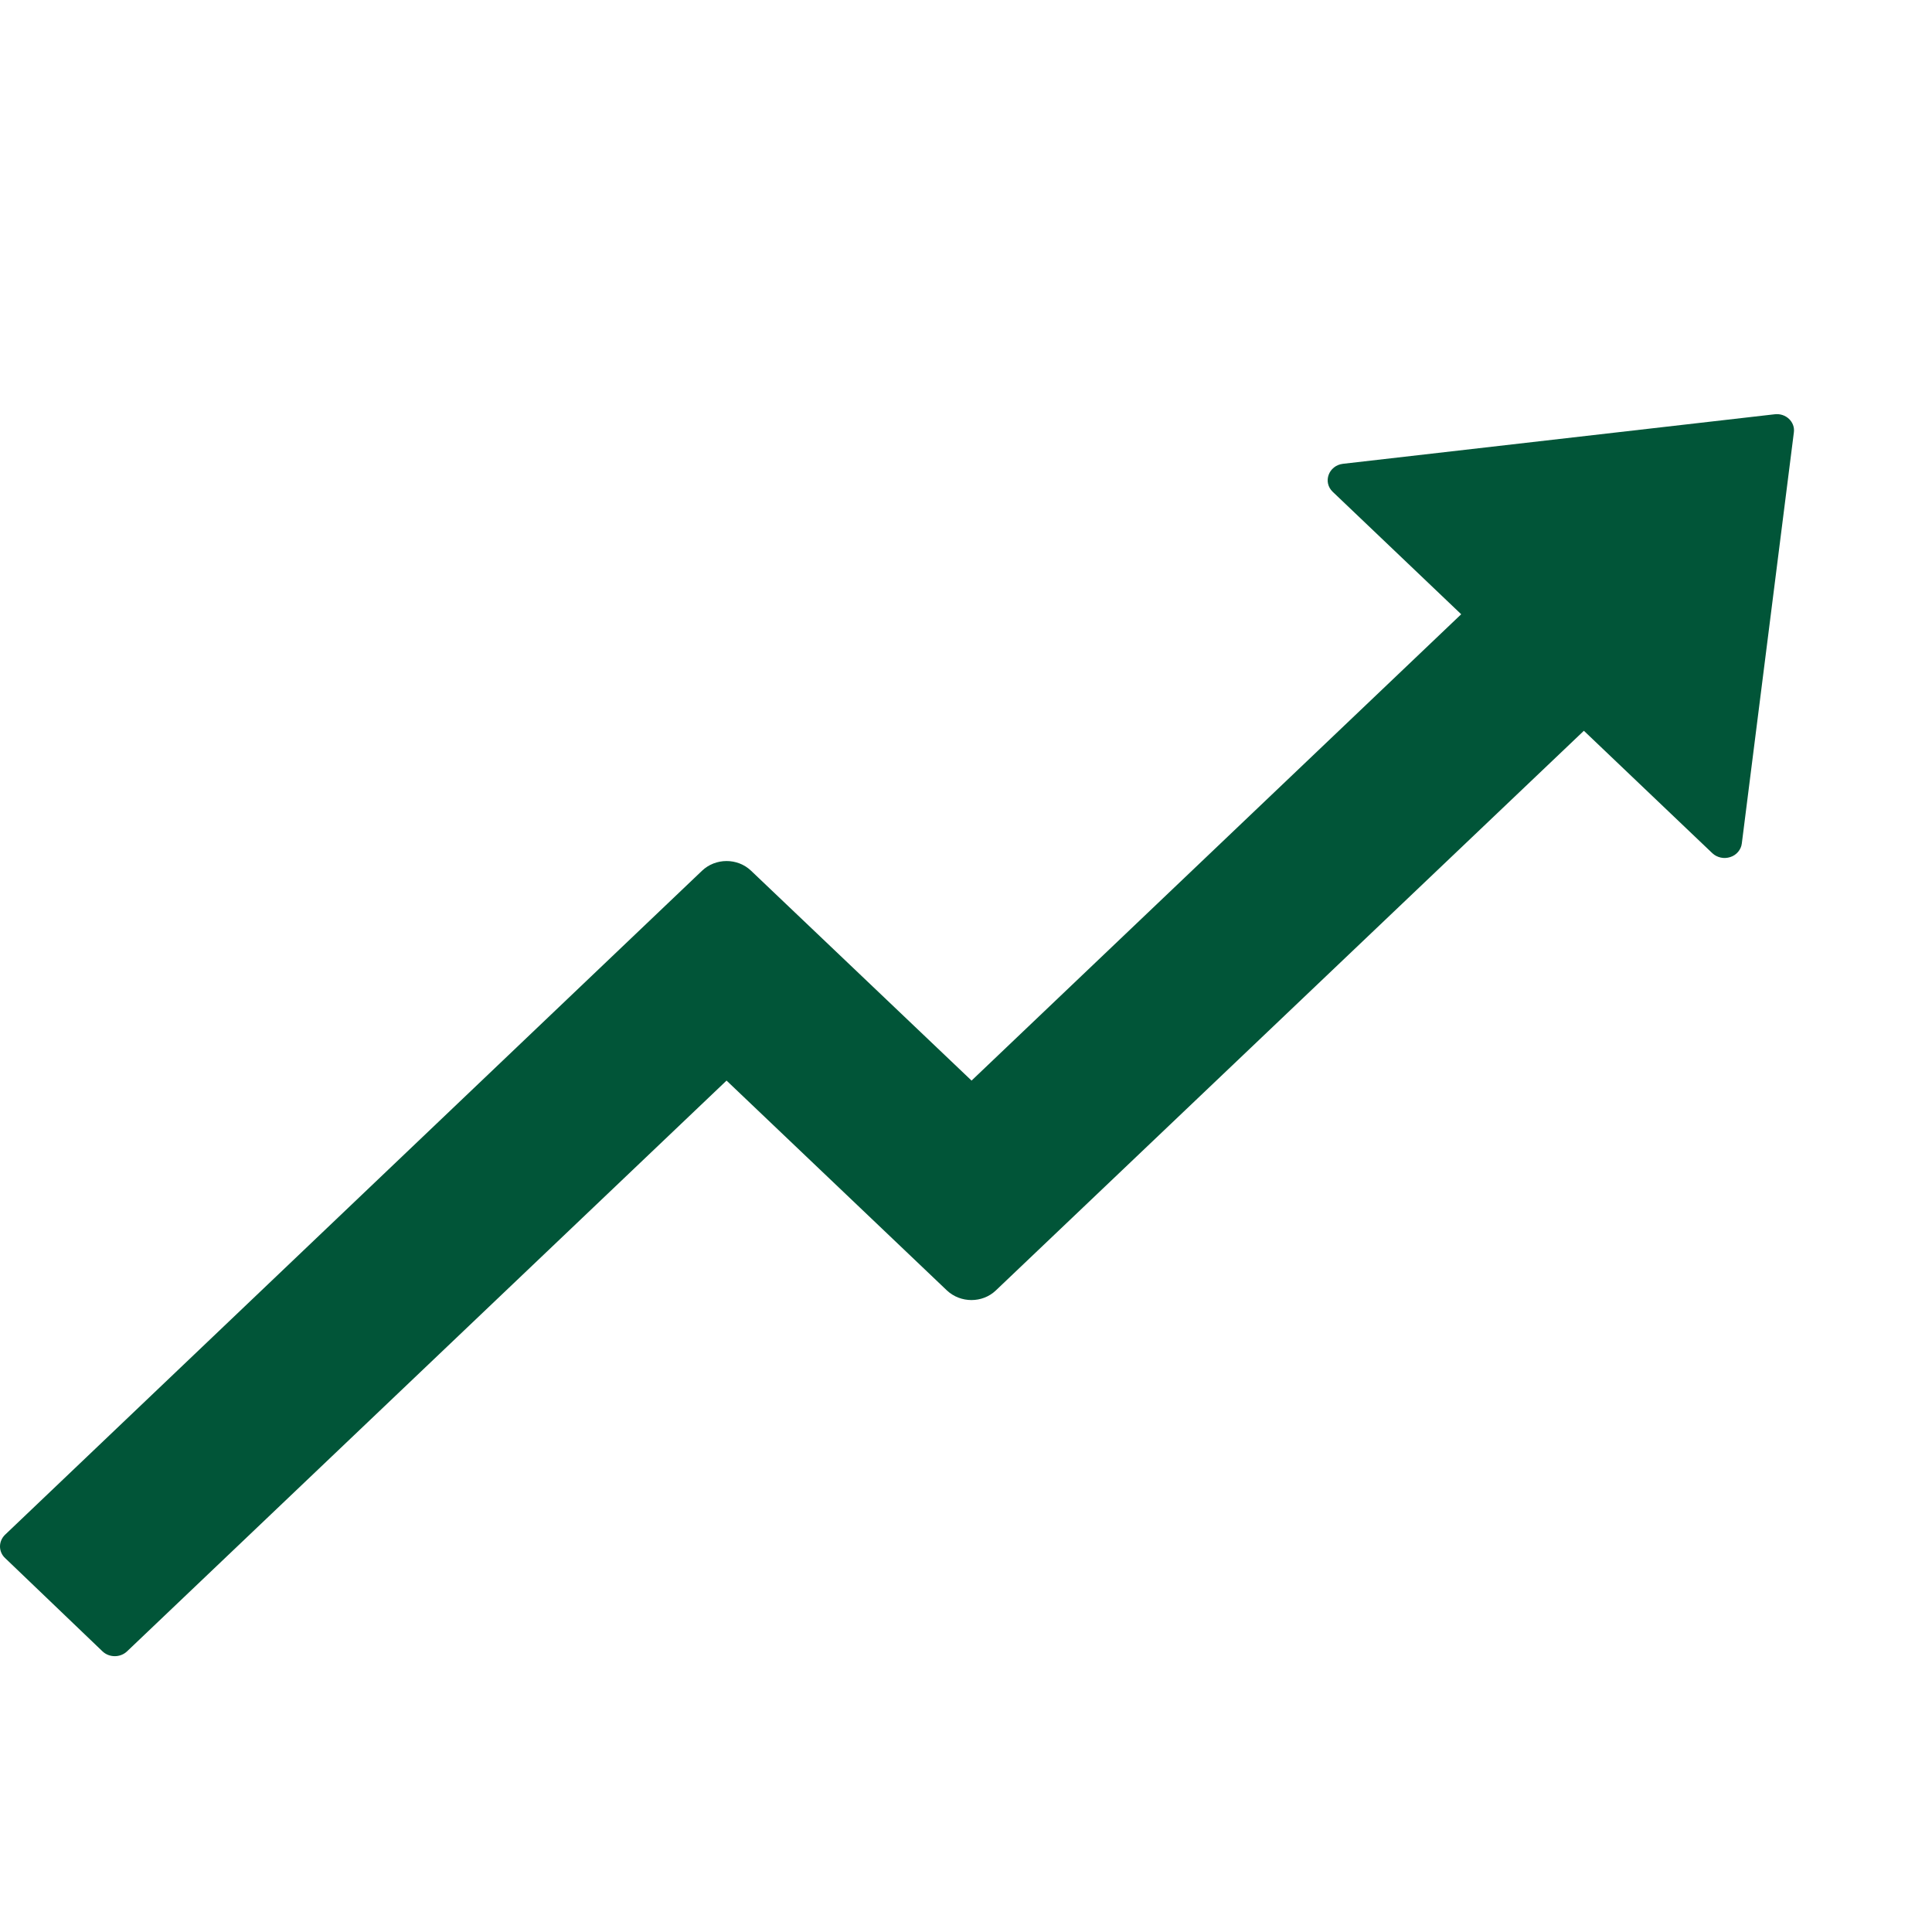 <svg width="16" height="16" viewBox="0 0 16 16" fill="none" xmlns="http://www.w3.org/2000/svg">
<path d="M14.696 3.431L11.122 3.841C11.003 3.855 10.953 3.993 11.037 4.073L12.101 5.087L8.046 8.949L6.22 7.211C6.107 7.103 5.925 7.105 5.814 7.211L0.042 12.71C0.015 12.736 0 12.771 0 12.807C0 12.843 0.015 12.878 0.042 12.903L0.849 13.676C0.905 13.729 0.996 13.729 1.052 13.676L6.017 8.949L7.842 10.687C7.955 10.793 8.136 10.793 8.247 10.687L13.117 6.052L14.181 7.066C14.2 7.084 14.224 7.096 14.25 7.102C14.277 7.108 14.304 7.106 14.329 7.098C14.355 7.09 14.377 7.075 14.394 7.055C14.411 7.035 14.422 7.011 14.425 6.985L14.856 3.581C14.868 3.494 14.789 3.419 14.696 3.431Z" fill="#015538"/>
</svg>
